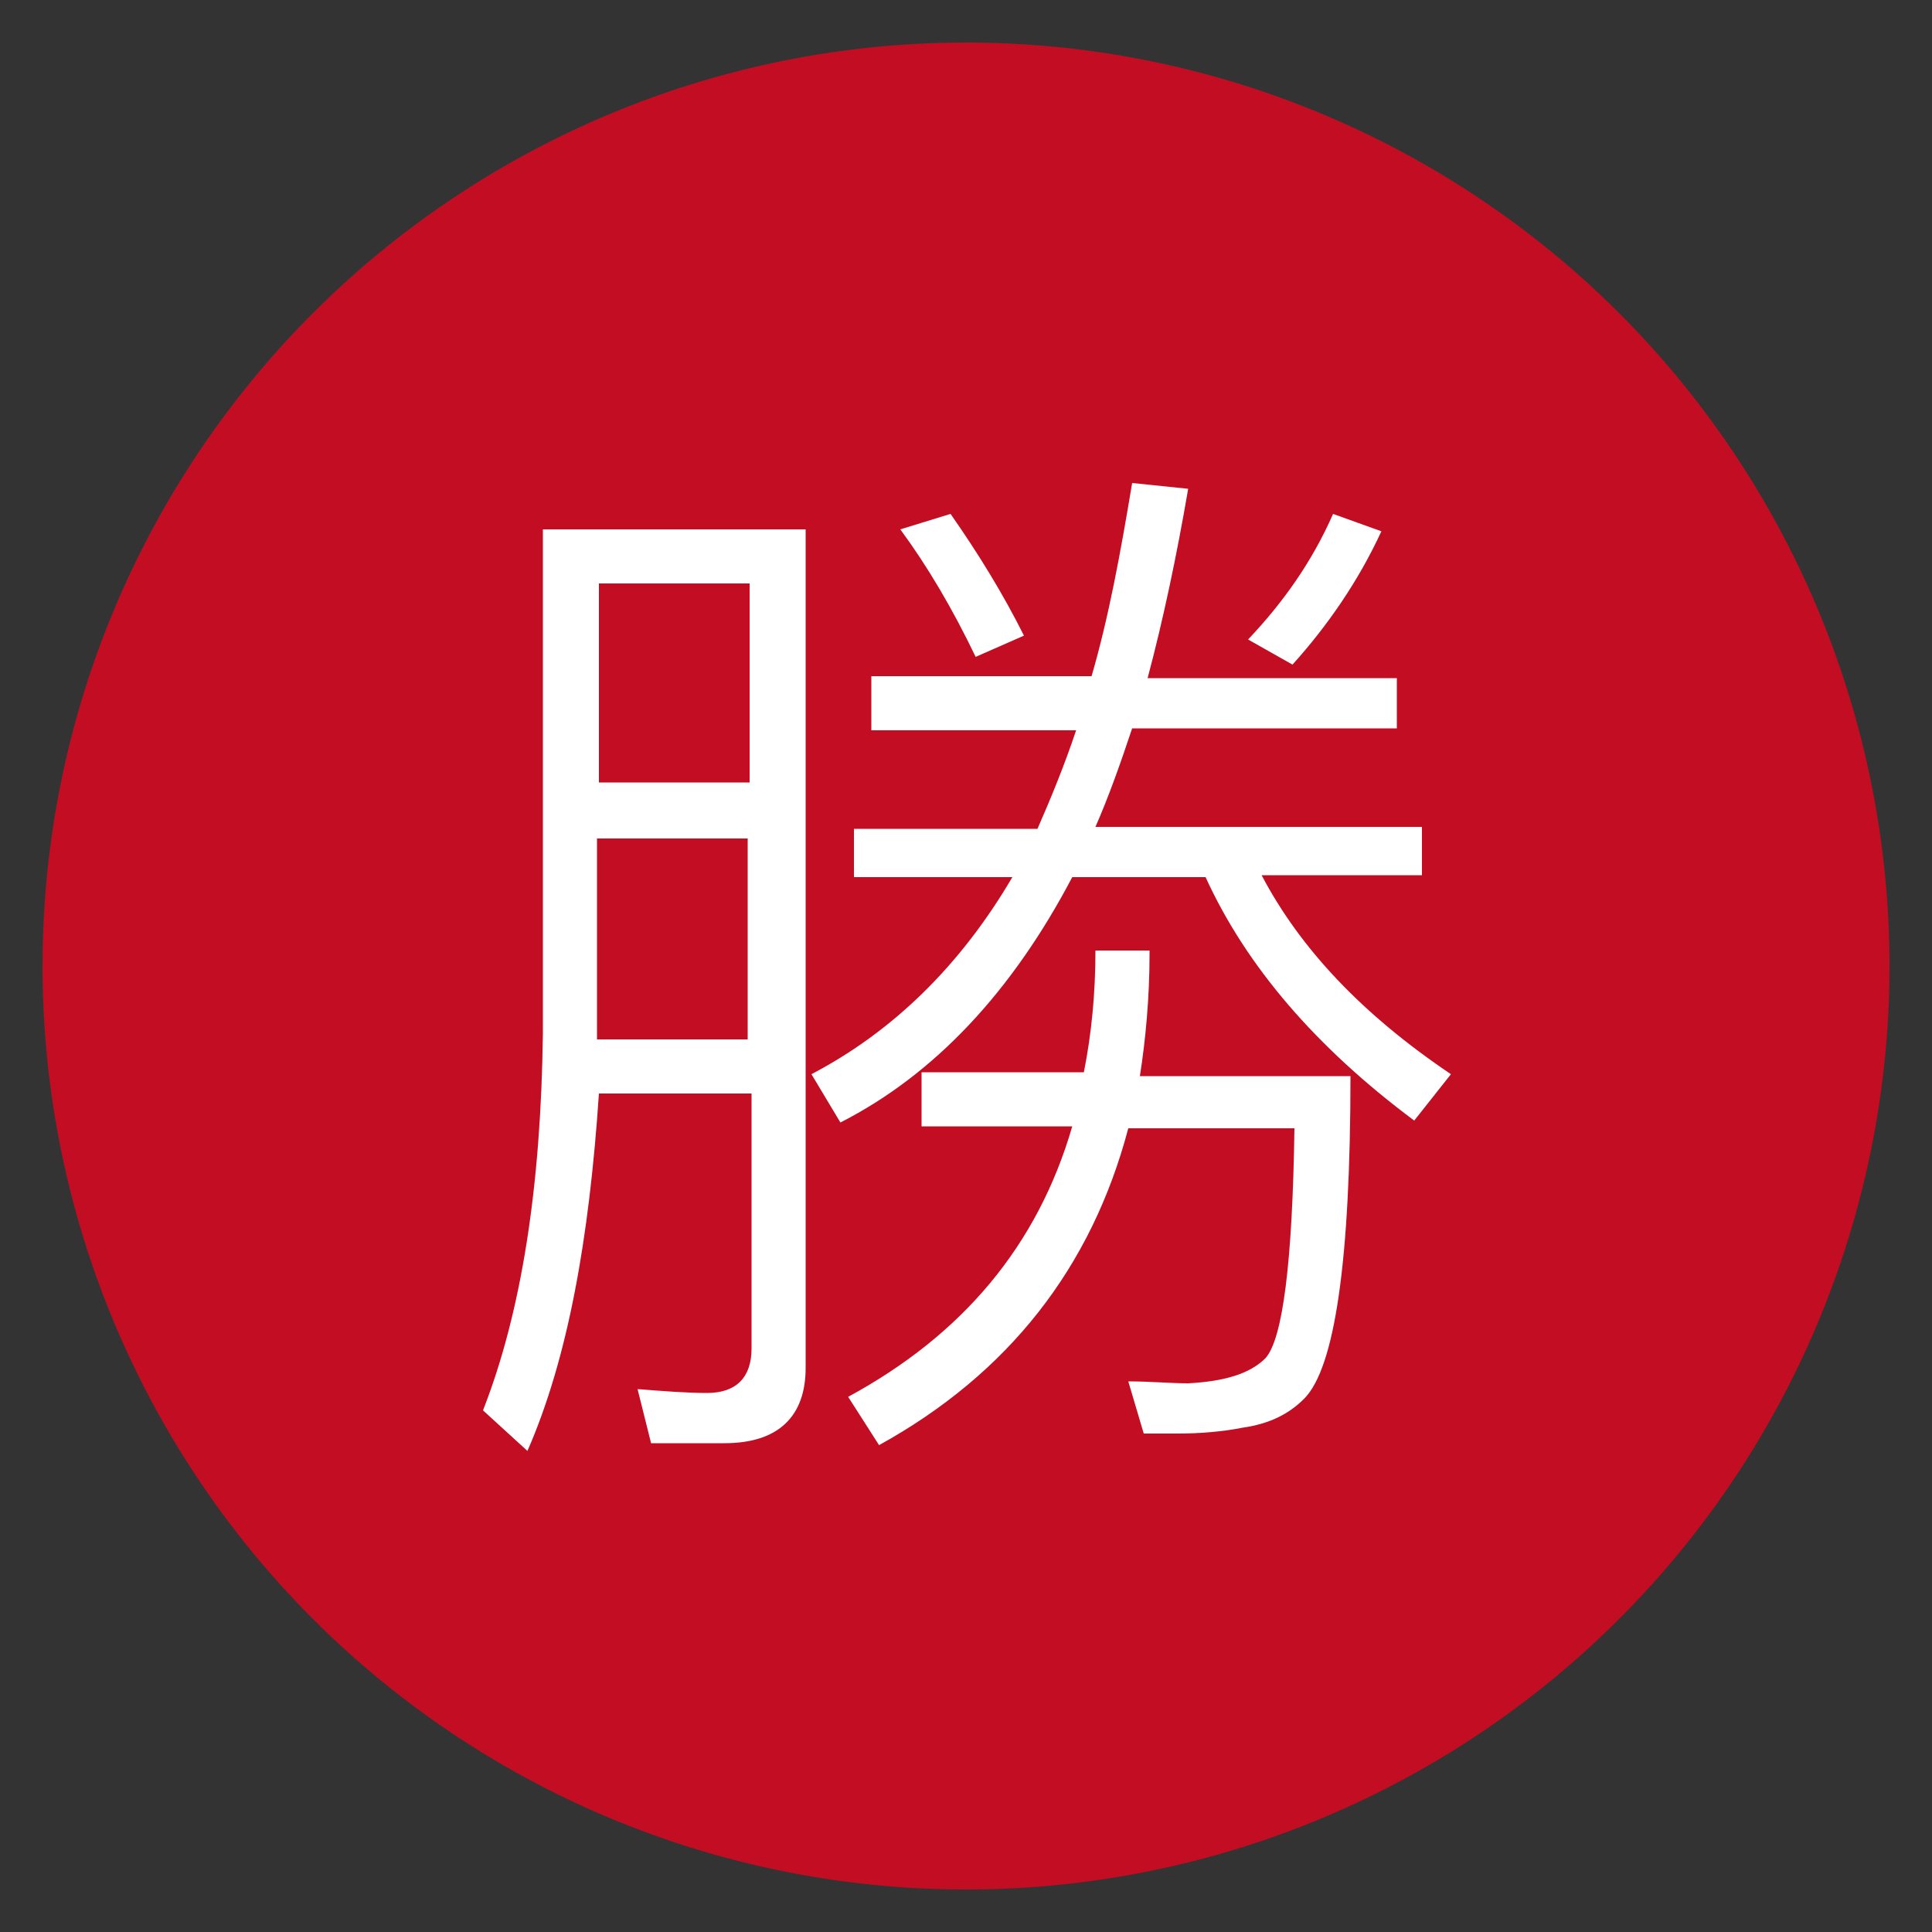 <svg xmlns="http://www.w3.org/2000/svg" xmlns:xlink="http://www.w3.org/1999/xlink" id="&#x5716;&#x5C64;_1" x="0px" y="0px" viewBox="0 0 100 100" xml:space="preserve">
<rect x="0" y="0" width="100" height="100" fill="#333333" stroke="none"/>
<circle fill="#C30D23" cx="50" cy="50" r="47.8"></circle>
<g>
	<path fill="#FFFFFF" d="M27.3,75.1L25,73c2-5.1,3-11.6,3.1-19.5V27.4h13.6v43.4c0,2.5-1.4,3.9-4.2,3.9h-3.8l-0.7-2.8   c1.3,0.1,2.5,0.2,3.6,0.2c1.5,0,2.3-0.8,2.3-2.3V56.6h-7.9C30.5,64.1,29.4,70.3,27.3,75.1z M38.8,30.2h-7.8v10.3h7.8V30.2z    M30.9,53.8h7.8V43.4h-7.8V53.8z M56.5,35c0.9-3.1,1.5-6.4,2.1-10l2.9,0.3c-0.6,3.5-1.3,6.8-2.1,9.8h12.9v2.6H58.6   c-0.6,1.8-1.2,3.5-1.9,5.1h16.9v2.5h-8.3c2,3.8,5.2,7.2,9.8,10.3l-1.9,2.4c-5.1-3.8-8.7-8-10.8-12.6h-6.9   c-3.1,5.9-7.1,10.2-12,12.7l-1.5-2.5c4.2-2.2,7.7-5.6,10.4-10.2h-8.2v-2.5h9.5c0.7-1.6,1.4-3.3,2-5.1H45.1V35H56.5z M59.5,49.4   c0,2.2-0.2,4.4-0.5,6.3h10.9c0,9.5-0.8,15.1-2.4,16.7c-0.8,0.8-1.8,1.3-3.2,1.5c-1,0.2-2.2,0.3-3.3,0.3h-1.8l-0.8-2.7   c1.1,0,2.2,0.1,3.1,0.1c1.9-0.1,3.2-0.5,4-1.3c0.9-1,1.4-5,1.5-11.9h-8.6c-1.9,7.2-6.2,12.7-12.9,16.4l-1.6-2.5   c5.9-3.2,9.8-7.8,11.6-14h-7.8v-2.8h8.4c0.4-2,0.6-4.1,0.6-6.3H59.5z M53,32.9L50.5,34c-1.2-2.5-2.5-4.7-3.9-6.6l2.6-0.8   C50.6,28.6,51.9,30.7,53,32.9z M71.5,27.5c-1.2,2.6-2.8,4.9-4.6,6.9l-2.3-1.3c1.8-1.9,3.3-4,4.4-6.5L71.5,27.5z"></path>
</g>
</svg>